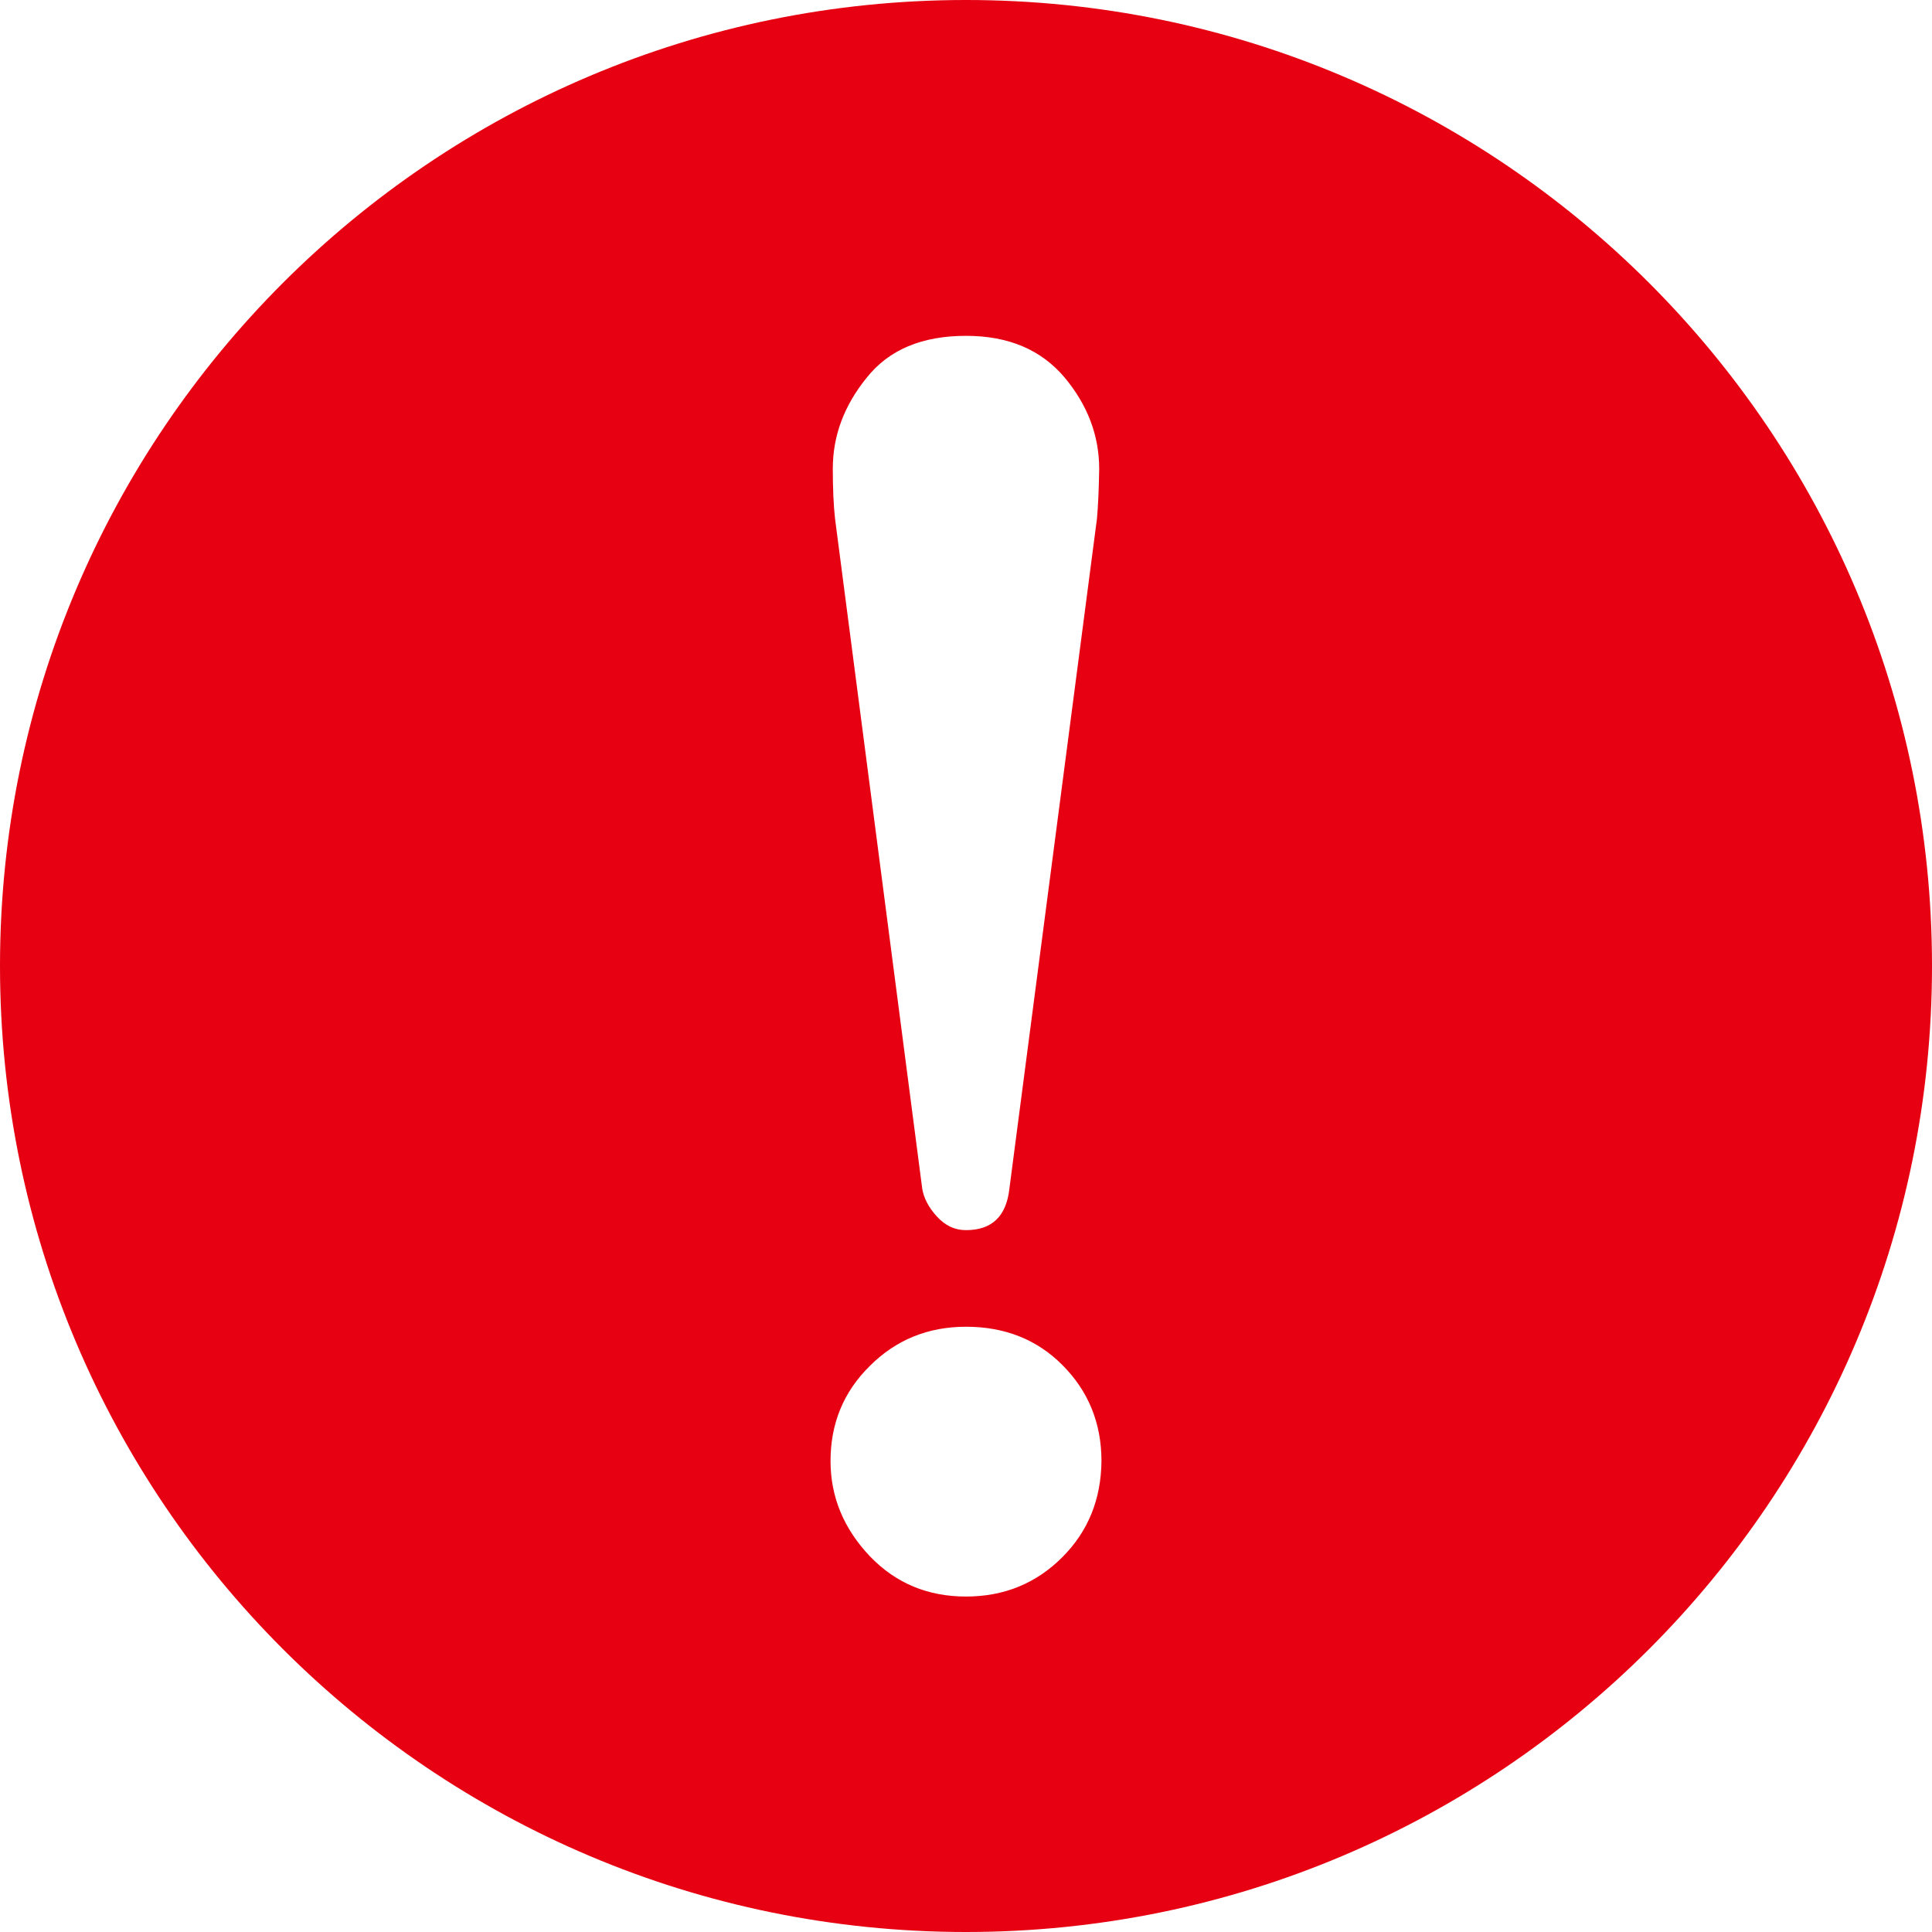 <?xml version="1.0" encoding="utf-8"?>
<!-- Generator: Adobe Illustrator 25.2.1, SVG Export Plug-In . SVG Version: 6.00 Build 0)  -->
<svg version="1.1" id="_x32_" xmlns="http://www.w3.org/2000/svg" xmlns:xlink="http://www.w3.org/1999/xlink" x="0px" y="0px"
	 viewBox="0 0 512 512" style="enable-background:new 0 0 512 512;" xml:space="preserve">
<style type="text/css">
	.st0{fill:#E60012;}
</style>
<g>
	<path class="st0" d="M256,0C114.6,0,0,114.6,0,256s114.6,256,256,256s256-114.6,256-256S397.4,0,256,0z M281.5,412.7
		c-6.9,6.9-15.4,10.4-25.5,10.4s-18.6-3.5-25.5-10.7c-6.9-7.3-10.4-15.7-10.4-25.2c0-9.9,3.4-18.3,10.4-25.2
		c6.9-6.9,15.4-10.4,25.5-10.4c10.3,0,18.8,3.4,25.5,10.1c6.9,6.9,10.4,15.4,10.4,25.5C291.8,397.3,288.4,405.8,281.5,412.7z
		 M290.7,137.5L267.5,315c-0.8,7.3-4.6,11-11.5,11c-3,0-5.5-1.2-7.7-3.6s-3.5-4.9-3.9-7.4l-23.1-177.5c-0.4-3.5-0.6-8-0.6-13.3
		c0-8.7,3-16.7,8.9-24C235.5,92.7,244.3,89,256,89c11.3,0,19.9,3.7,26.1,11c6.1,7.3,9.2,15.4,9.2,24.3
		C291.2,129.9,291,134.3,290.7,137.5z"/>
</g>
</svg>

